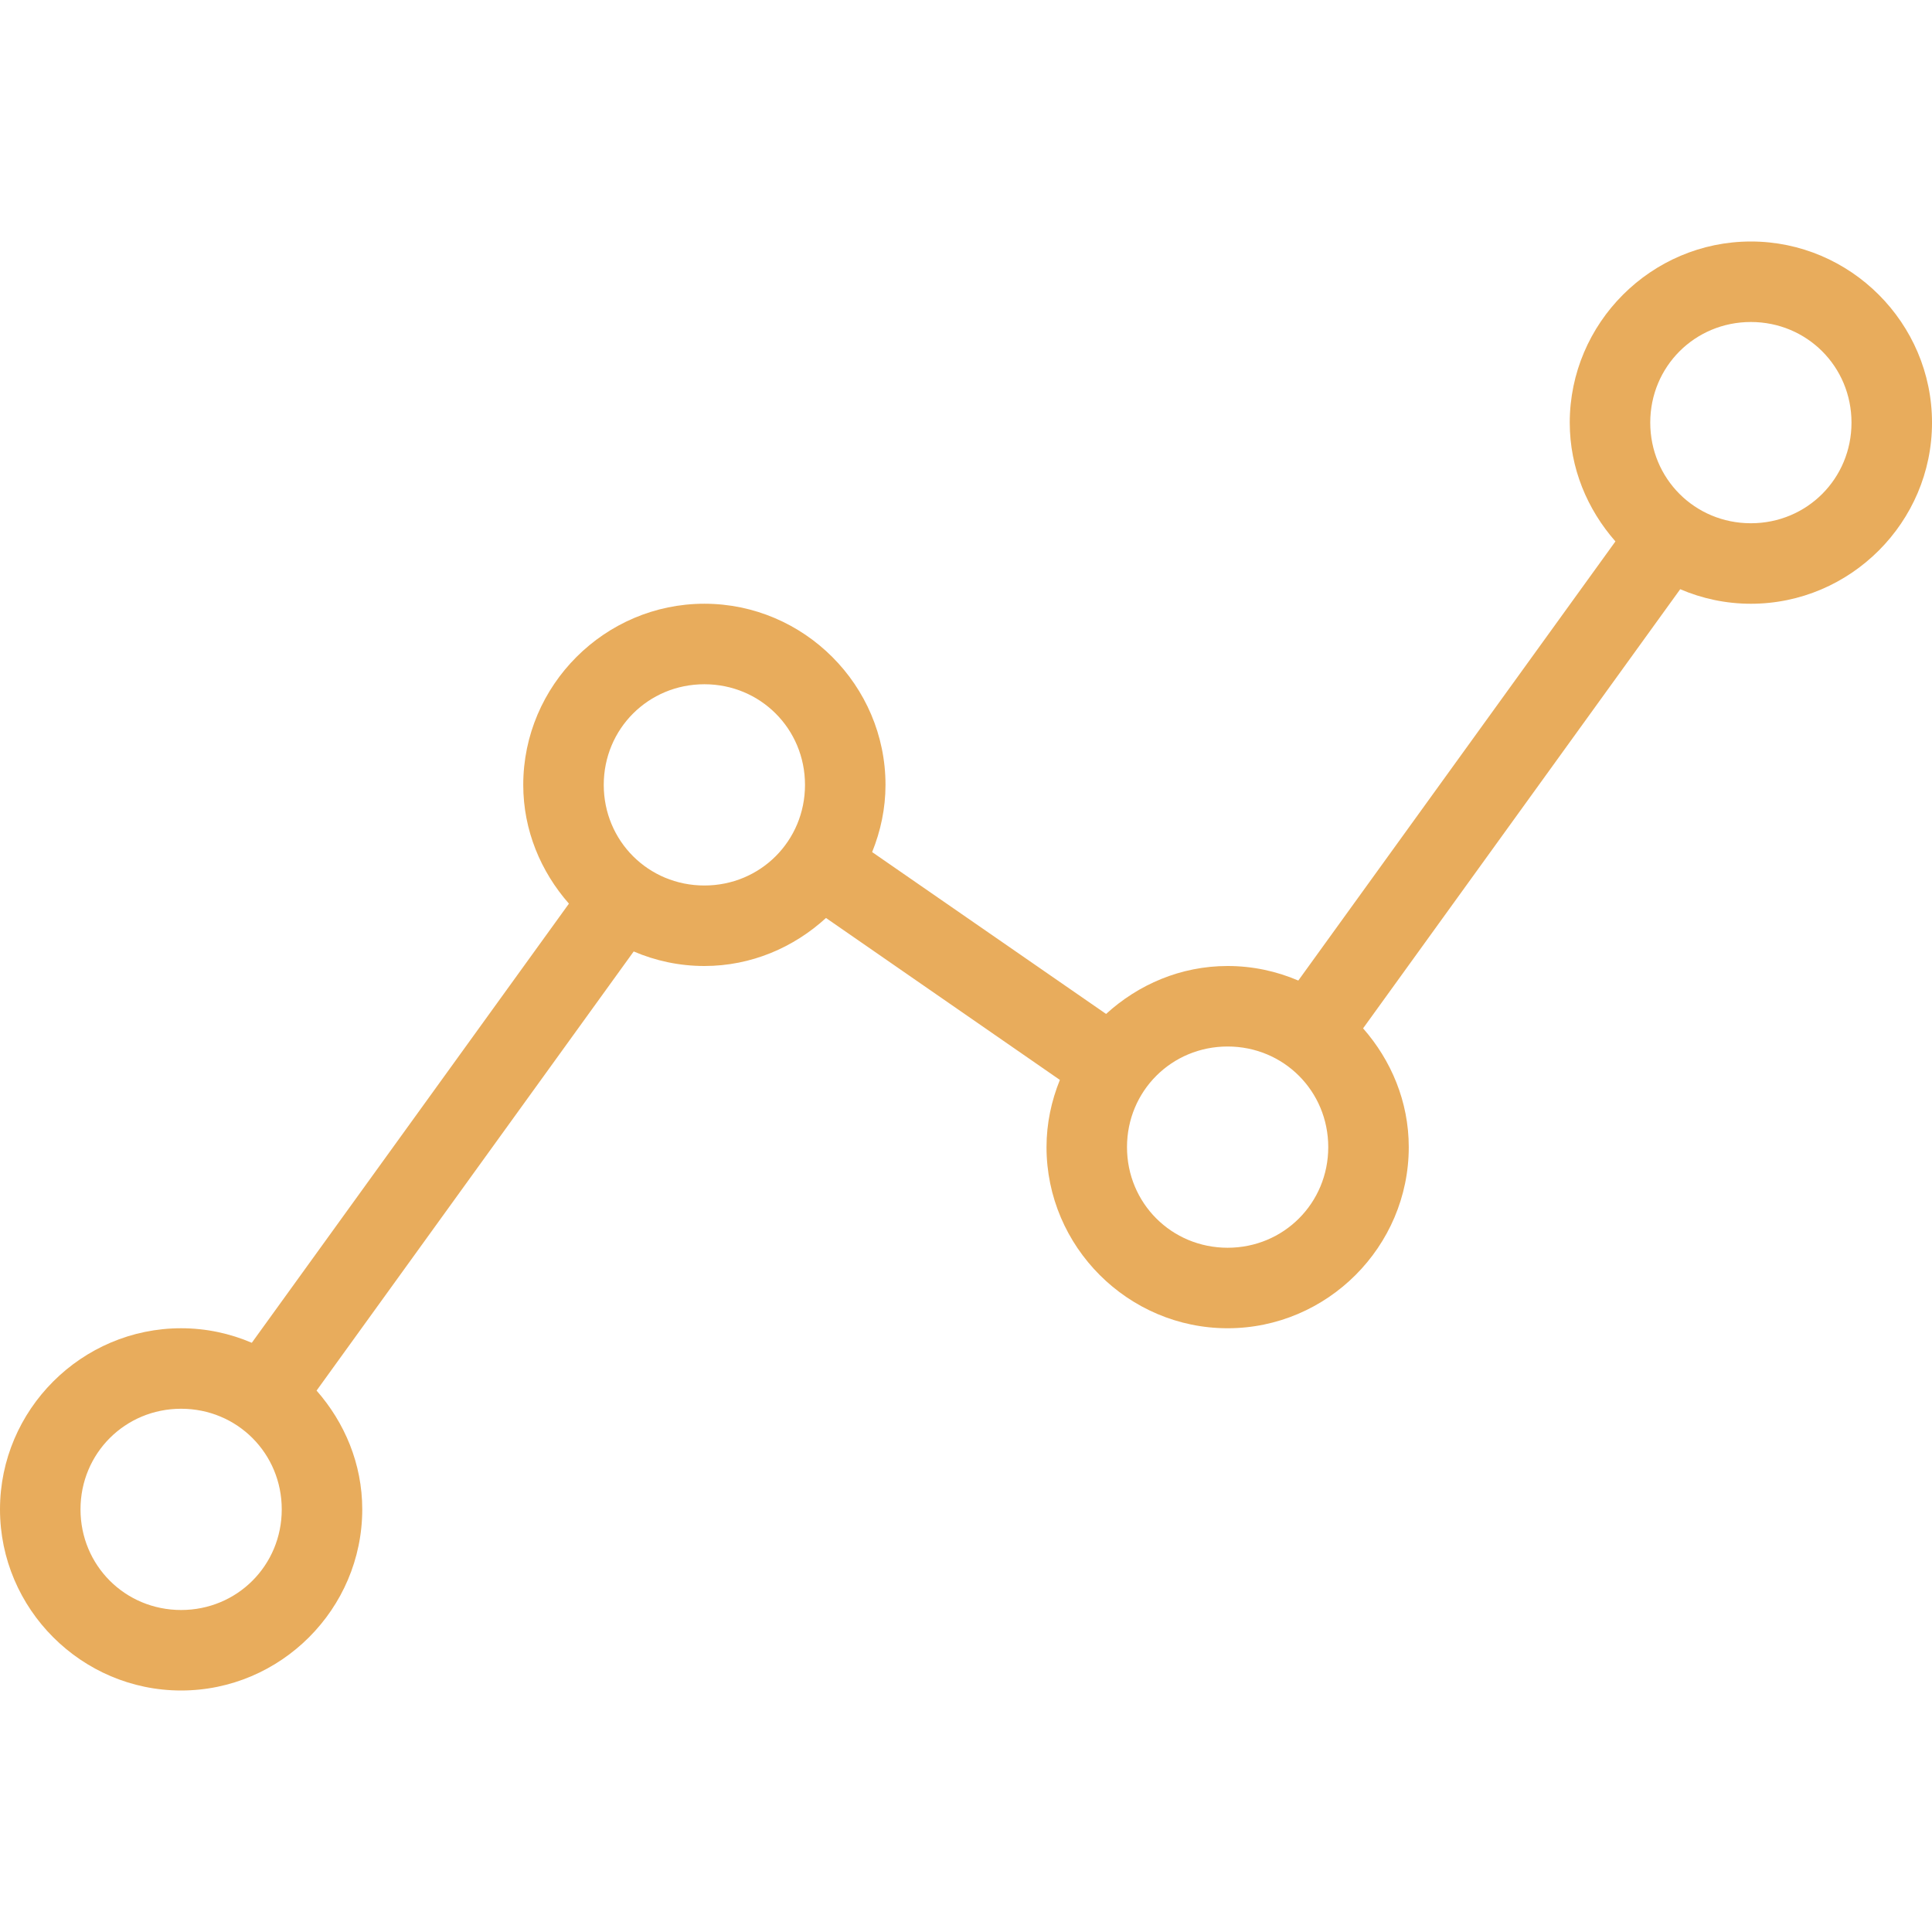 <?xml version="1.0" encoding="UTF-8"?> <svg xmlns="http://www.w3.org/2000/svg" xmlns:xlink="http://www.w3.org/1999/xlink" version="1.1" id="Layer_1" x="0px" y="0px" viewBox="0 0 1200 1200" style="enable-background:new 0 0 1200 1200;" xml:space="preserve"> <style type="text/css"> .st0{fill-rule:evenodd;clip-rule:evenodd;fill:#E8AC5C;} </style> <path class="st0" d="M1087.5,150c-61.84,0-112.5,50.66-112.5,112.5c0,28.29,10.95,53.95,28.37,73.78L806.4,609.03 c-13.52-5.79-28.34-9.03-43.9-9.03c-29.08,0-55.46,11.48-75.49,29.78L541.7,529.24c5.24-12.95,8.3-26.99,8.3-41.75 c0-61.84-50.66-112.5-112.5-112.5S325,425.66,325,487.49c0,28.29,10.95,53.95,28.37,73.78L156.4,834.03 c-13.52-5.79-28.34-9.03-43.9-9.03c-61.84,0-112.5,50.66-112.5,112.5s50.66,112.5,112.5,112.5s112.5-50.66,112.5-112.5 c0-28.29-10.94-53.95-28.37-73.78l196.97-272.75c13.52,5.79,28.34,9.03,43.9,9.03c29.11,0,55.5-11.5,75.54-29.83l145.27,100.58 c-5.24,12.95-8.3,26.99-8.3,41.75c0,61.84,50.66,112.5,112.5,112.5s112.5-50.66,112.5-112.5c0-28.29-10.95-53.95-28.37-73.78 l196.97-272.75c13.52,5.79,28.34,9.03,43.9,9.03c61.84,0,112.5-50.66,112.5-112.5S1149.34,149.99,1087.5,150L1087.5,150z M1087.5,200c34.81,0,62.5,27.69,62.5,62.5s-27.69,62.5-62.5,62.5s-62.5-27.69-62.5-62.5S1052.69,200,1087.5,200z M437.5,425 c34.81,0,62.5,27.69,62.5,62.5S472.31,550,437.5,550S375,522.31,375,487.5S402.69,425,437.5,425z M762.5,650 c34.81,0,62.5,27.69,62.5,62.5S797.31,775,762.5,775S700,747.31,700,712.5S727.69,650,762.5,650z M112.5,875 c34.81,0,62.5,27.69,62.5,62.5s-27.69,62.5-62.5,62.5S50,972.31,50,937.5S77.69,875,112.5,875z"></path> </svg> 
